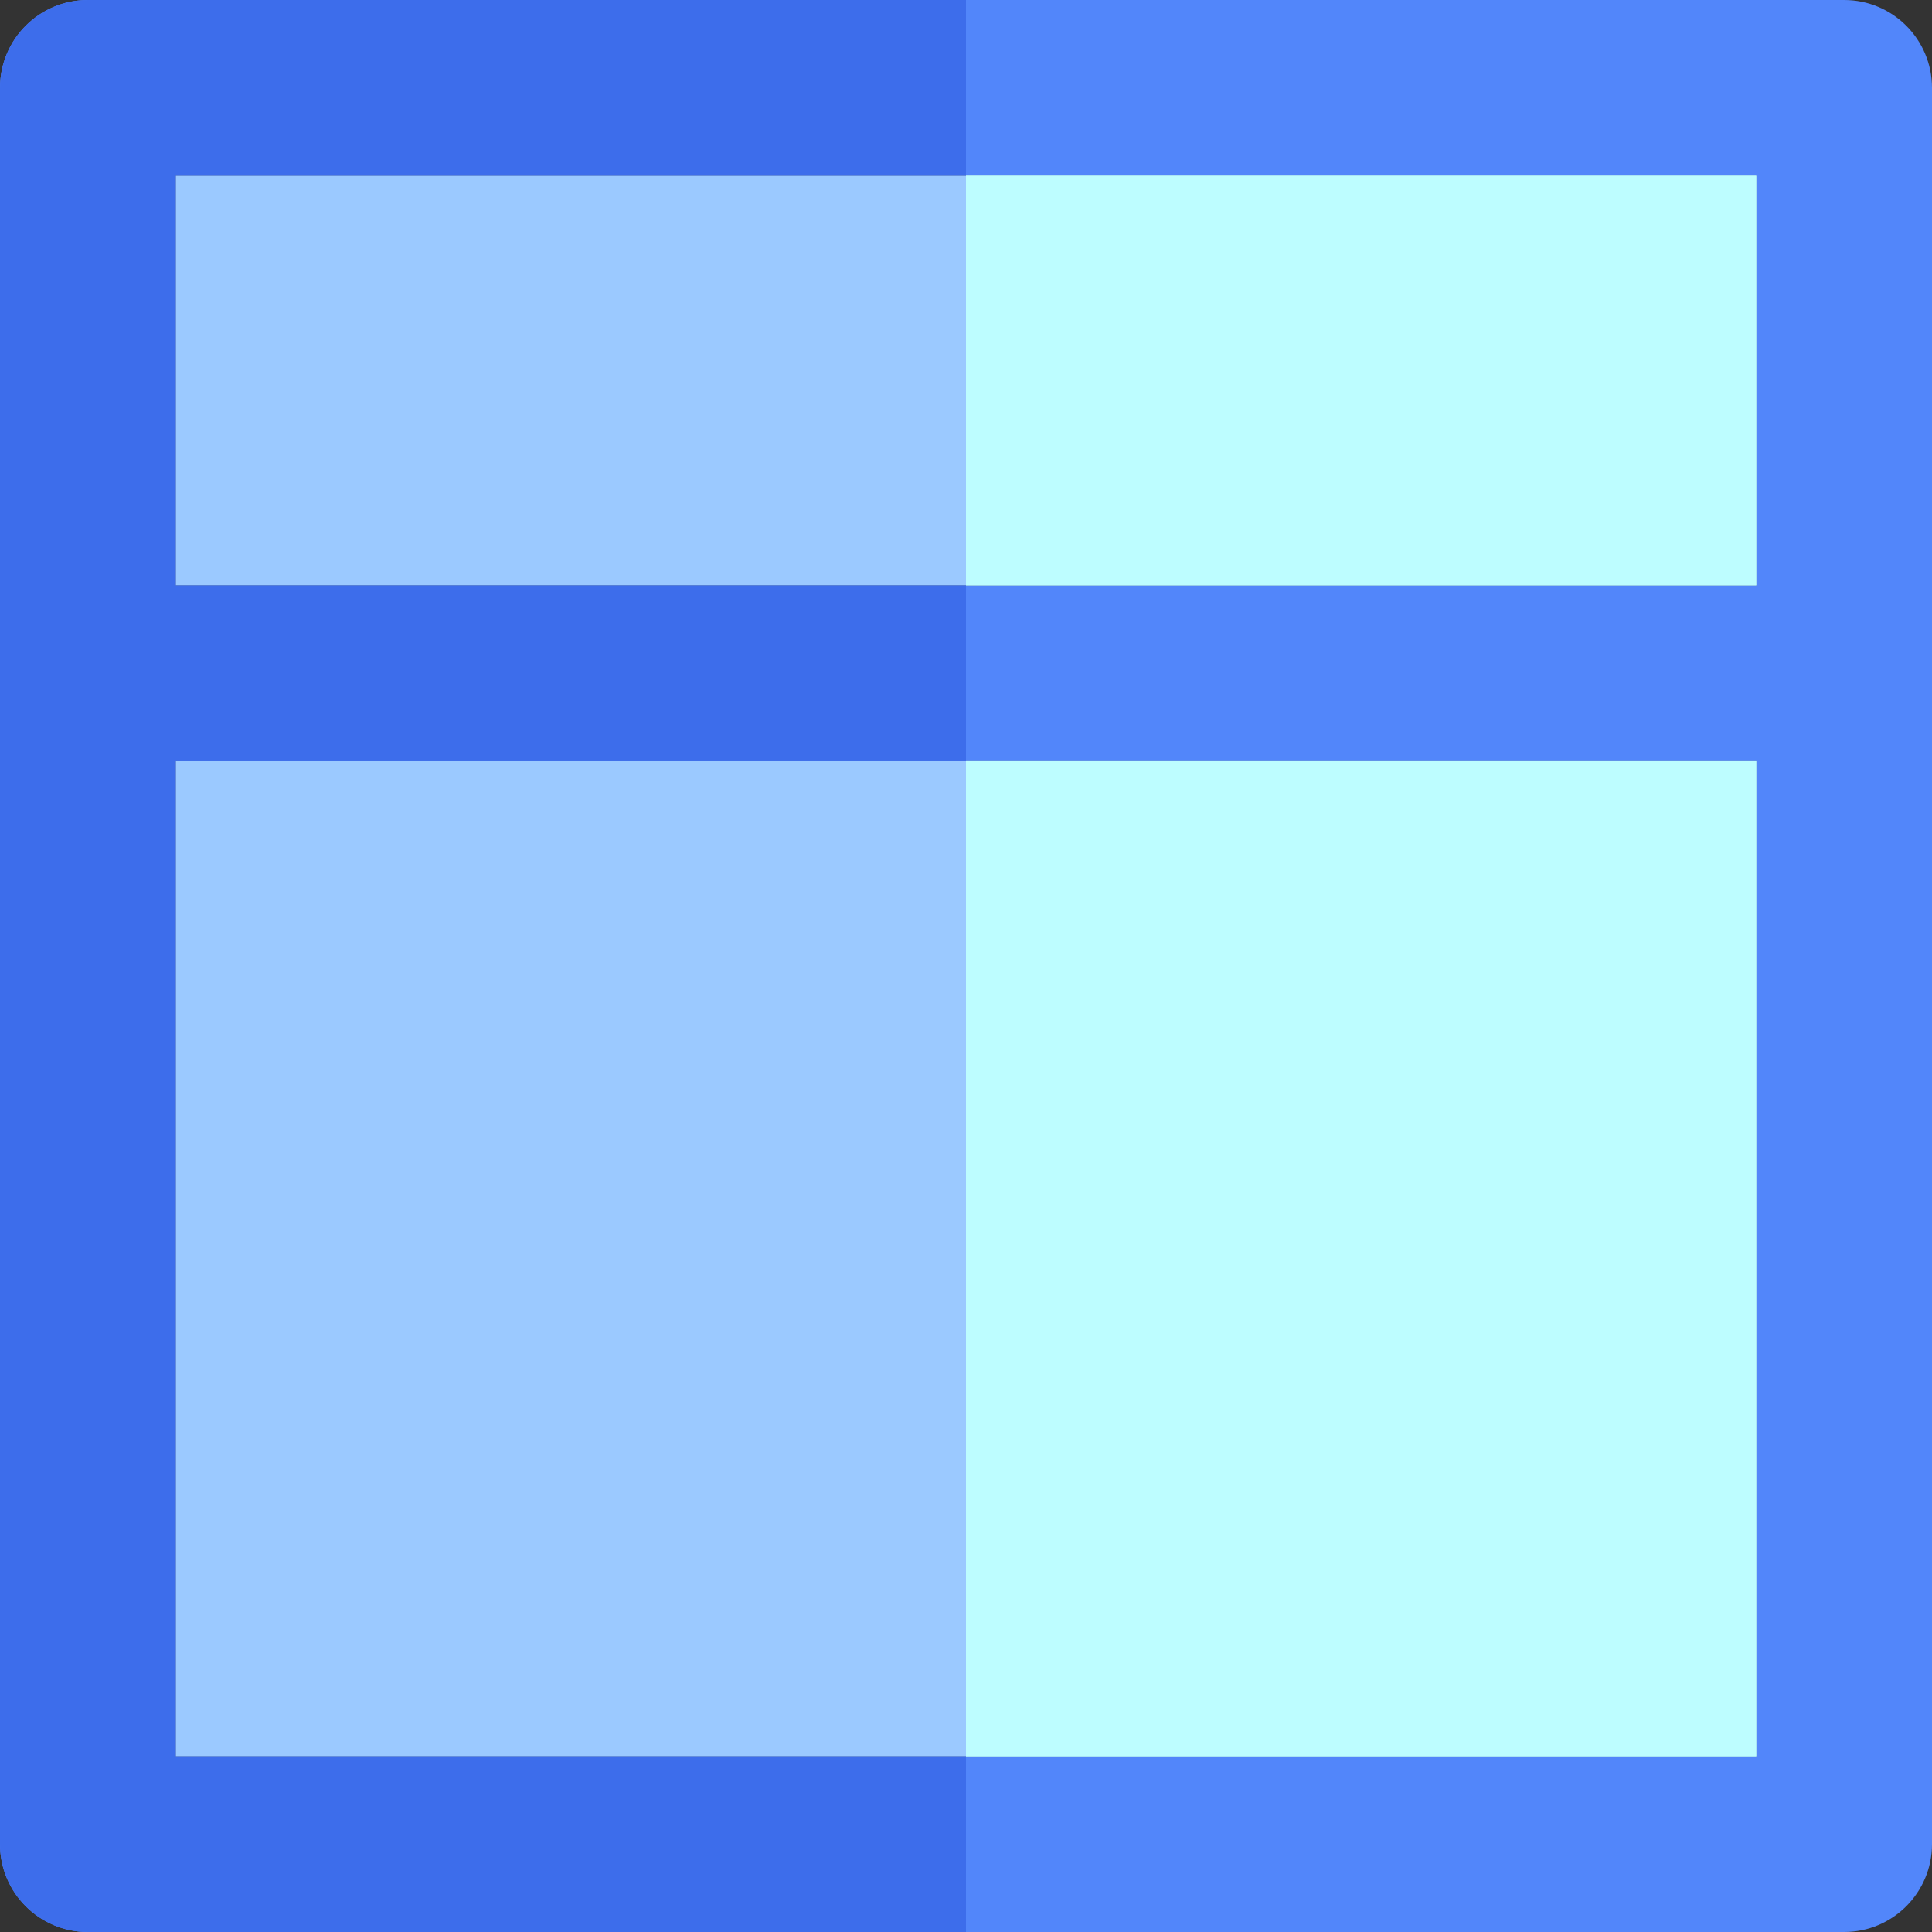 <?xml version="1.0" encoding="iso-8859-1"?>
<!-- Uploaded to: SVG Repo, www.svgrepo.com, Generator: SVG Repo Mixer Tools -->
<svg version="1.1" id="Layer_1" xmlns="http://www.w3.org/2000/svg" xmlns:xlink="http://www.w3.org/1999/xlink" 
	 viewBox="0 0 512 512" xml:space="preserve">
<rect x="0" y="0" width="512" height="512" fill="#333333" stroke="none"/>
<g>
	<rect x="46.545" y="201.697" style="fill:#9BC9FF;" width="418.909" height="263.758"/>
	<rect x="46.545" y="46.545" style="fill:#9BC9FF;" width="418.909" height="108.606"/>
</g>
<path style="fill:#5286FA;" d="M488.727,0H23.273C10.42,0,0,10.42,0,23.273v155.152v310.303C0,501.58,10.42,512,23.273,512h465.455
	C501.58,512,512,501.58,512,488.727V178.424V23.273C512,10.42,501.58,0,488.727,0z M465.455,465.455H46.545V201.697h418.909V465.455
	z M465.455,155.152H46.545V46.545h418.909V155.152z"/>
<g>
	<rect x="256" y="201.697" style="fill:#BDFDFF;" width="209.455" height="263.758"/>
	<rect x="256" y="46.545" style="fill:#BDFDFF;" width="209.455" height="108.606"/>
</g>
<path style="fill:#3D6DEB;" d="M46.545,465.455V201.697H256v-46.545H46.545V46.545H256V0H23.273C10.42,0,0,10.42,0,23.273v155.152
	v310.303C0,501.58,10.42,512,23.273,512H256v-46.545H46.545z"/>
</svg>